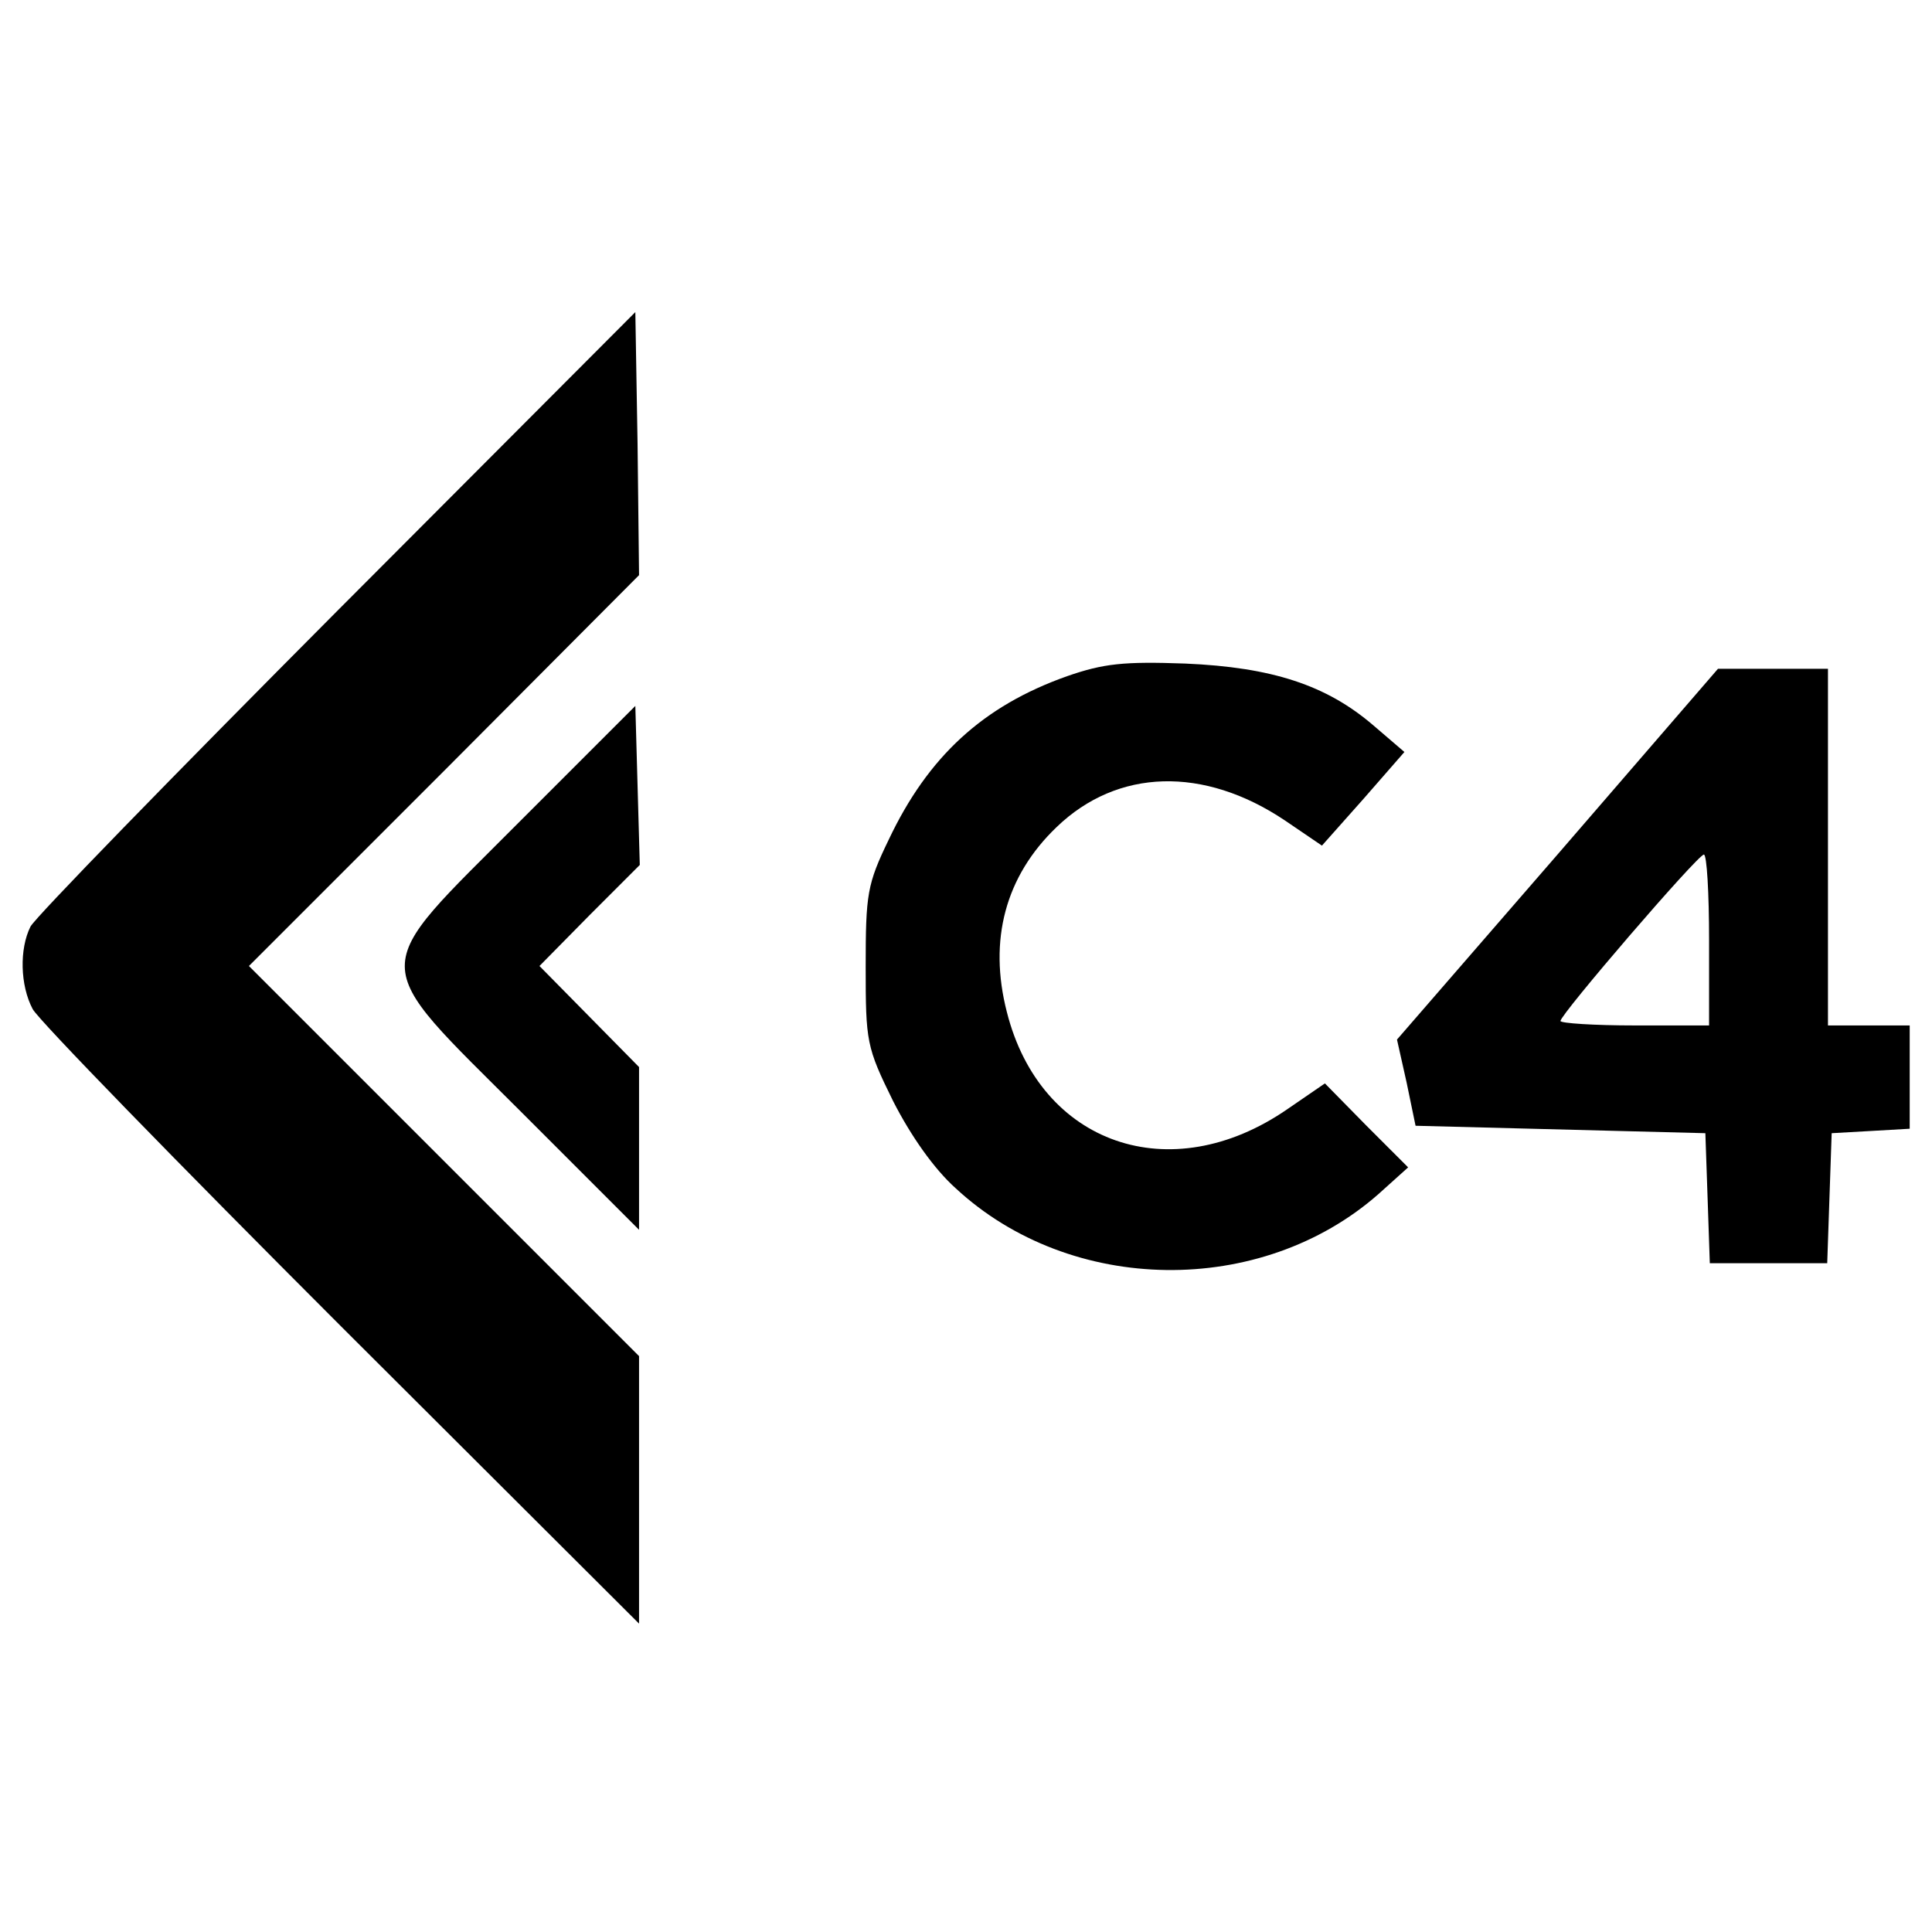<?xml version="1.0" standalone="no"?>
<!DOCTYPE svg PUBLIC "-//W3C//DTD SVG 20010904//EN"
 "http://www.w3.org/TR/2001/REC-SVG-20010904/DTD/svg10.dtd">
<svg version="1.0" xmlns="http://www.w3.org/2000/svg"
 width="260pt" height="260pt" viewBox="0 0 260 260"
 preserveAspectRatio="xMidYMid meet">
<g transform="translate(0,260) scale(0.1,-0.1)"
fill="#000000" stroke="none">
<path d="M454 1778 c-221 -222 -407 -413 -413 -425 -15 -30 -14 -79 3 -111 8
-15 195 -207 415 -427 l401 -400 0 180 0 180 -262 262 -263 263 263 263 262
263 -2 177 -3 177 -401 -402z"/>
<path d="M1436 1690 c-113 -40 -187 -108 -240 -220 -29 -60 -31 -73 -31 -171
0 -101 1 -108 37 -181 24 -47 55 -91 84 -117 155 -144 411 -147 569 -8 l40 36
-56 56 -56 57 -51 -35 c-157 -108 -332 -47 -377 131 -25 97 -2 183 67 249 82
79 198 82 307 9 l50 -34 56 63 55 63 -42 36 c-63 54 -136 78 -253 83 -83 3
-110 0 -159 -17z"/>
<path d="M2096 1450 l-216 -249 13 -58 12 -58 195 -5 195 -5 3 -87 3 -88 79 0
79 0 3 88 3 87 53 3 52 3 0 70 0 69 -55 0 -55 0 0 240 0 240 -74 0 -74 0 -216
-250z m204 -115 l0 -115 -100 0 c-55 0 -100 3 -100 6 0 9 184 223 193 224 4 0
7 -52 7 -115z"/>
<path d="M700 1495 c-207 -208 -208 -182 3 -393 l157 -157 0 110 0 109 -67 68
-67 68 67 68 68 68 -3 107 -3 107 -155 -155z"/>
</g>
</svg>
